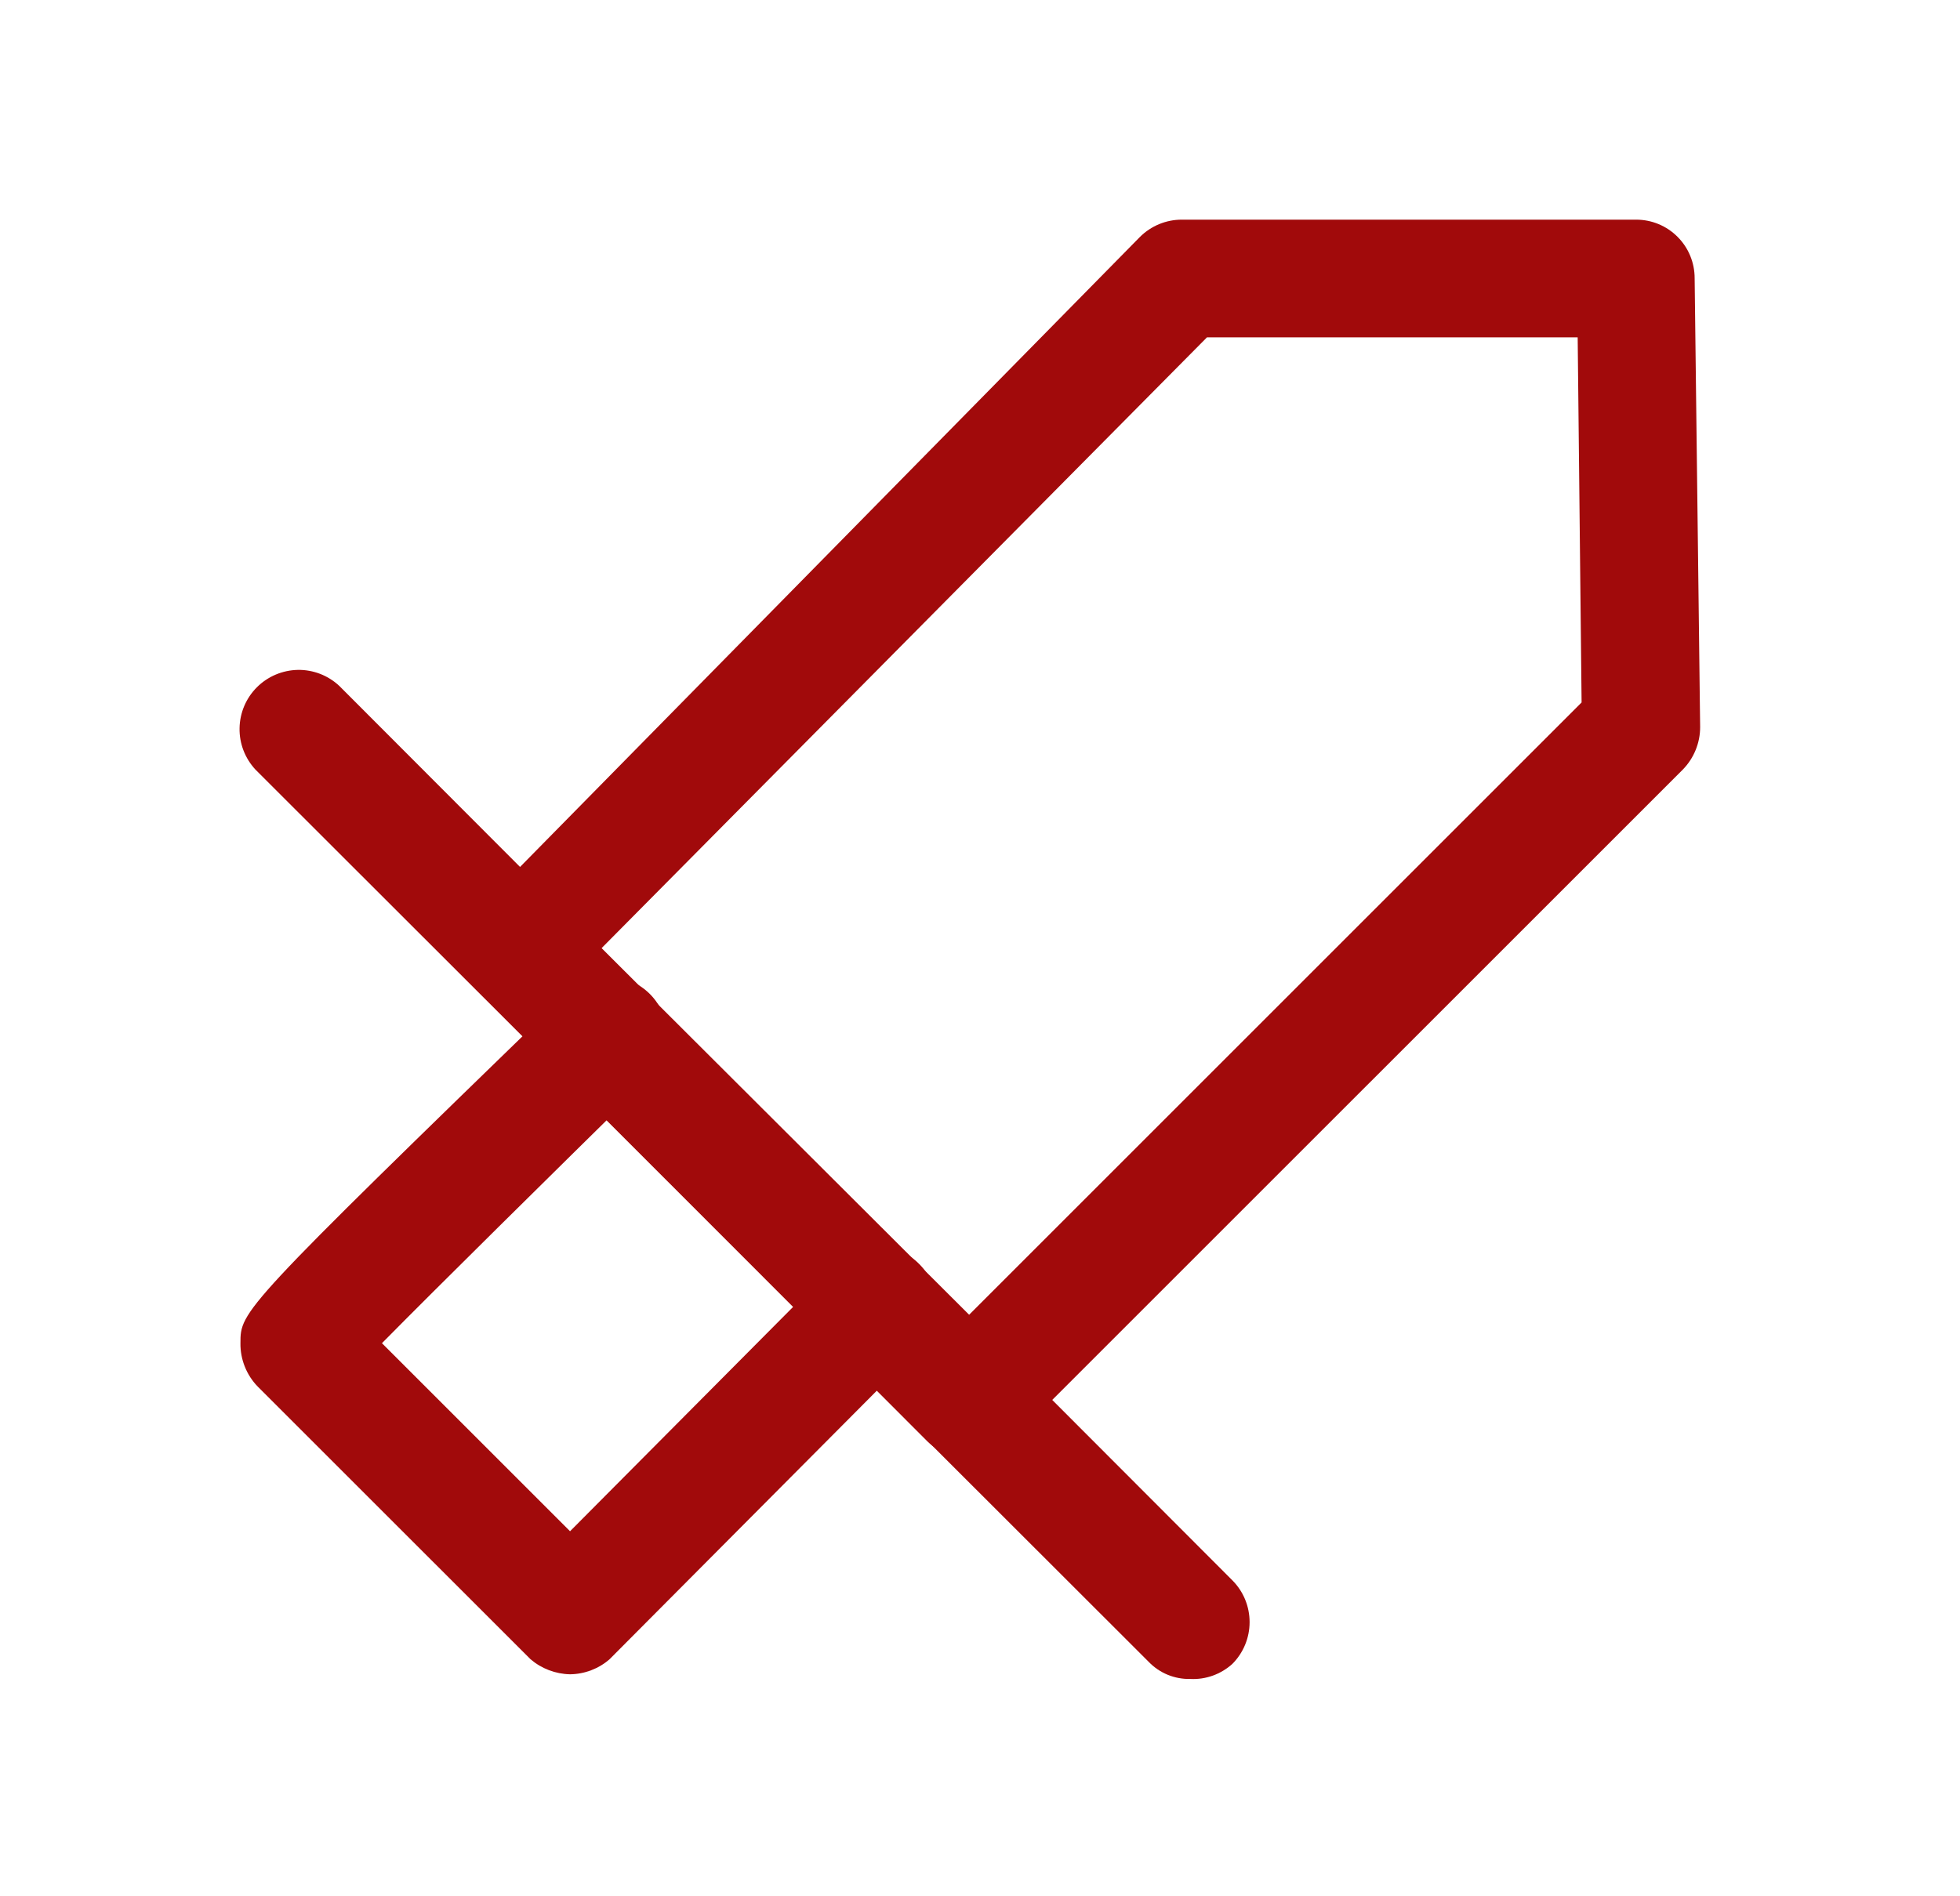 <svg width="31" height="30" viewBox="0 0 31 30" fill="none" xmlns="http://www.w3.org/2000/svg">
<path d="M15.328 23.075C15.08 23.072 14.843 22.974 14.665 22.8L7.54 15.662C7.384 15.492 7.297 15.269 7.297 15.037C7.297 14.806 7.384 14.583 7.54 14.412L18.028 3.75C18.204 3.574 18.442 3.475 18.691 3.475V3.475H25.878C26.123 3.475 26.359 3.572 26.532 3.746C26.706 3.919 26.803 4.155 26.803 4.4L26.89 11.5C26.891 11.752 26.792 11.995 26.616 12.175L15.978 22.812C15.801 22.977 15.569 23.07 15.328 23.075ZM9.515 15L15.328 20.8L25.015 11.113L24.953 5.337H19.09L9.515 15Z" fill="#A10A0B"/>
<path d="M18.828 26.562C18.704 26.565 18.581 26.542 18.467 26.495C18.353 26.448 18.25 26.377 18.165 26.288L4.04 12.175C3.875 11.997 3.784 11.762 3.789 11.519C3.793 11.277 3.891 11.045 4.063 10.873C4.235 10.701 4.467 10.603 4.71 10.598C4.952 10.594 5.187 10.684 5.365 10.85L19.49 25C19.666 25.176 19.764 25.414 19.764 25.663C19.764 25.911 19.666 26.149 19.49 26.325C19.309 26.488 19.071 26.574 18.828 26.562V26.562Z" fill="#A10A0B"/>
<path d="M9.016 26.488C8.786 26.483 8.565 26.399 8.391 26.25L4.078 21.938C3.989 21.847 3.919 21.739 3.872 21.621C3.825 21.503 3.801 21.377 3.803 21.25C3.803 20.738 3.803 20.725 8.953 15.725C9.129 15.549 9.367 15.451 9.616 15.451C9.864 15.451 10.102 15.549 10.278 15.725C10.454 15.901 10.553 16.139 10.553 16.387C10.553 16.636 10.454 16.874 10.278 17.05C8.666 18.637 6.916 20.363 6.041 21.25L9.016 24.225L13.216 20C13.302 19.912 13.405 19.841 13.519 19.793C13.633 19.745 13.755 19.721 13.878 19.721C14.002 19.721 14.124 19.745 14.238 19.793C14.352 19.841 14.455 19.912 14.541 20C14.716 20.176 14.815 20.414 14.815 20.663C14.815 20.911 14.716 21.149 14.541 21.325L9.641 26.25C9.468 26.401 9.246 26.485 9.016 26.488V26.488Z" fill="#A10A0B"/>
</svg>
